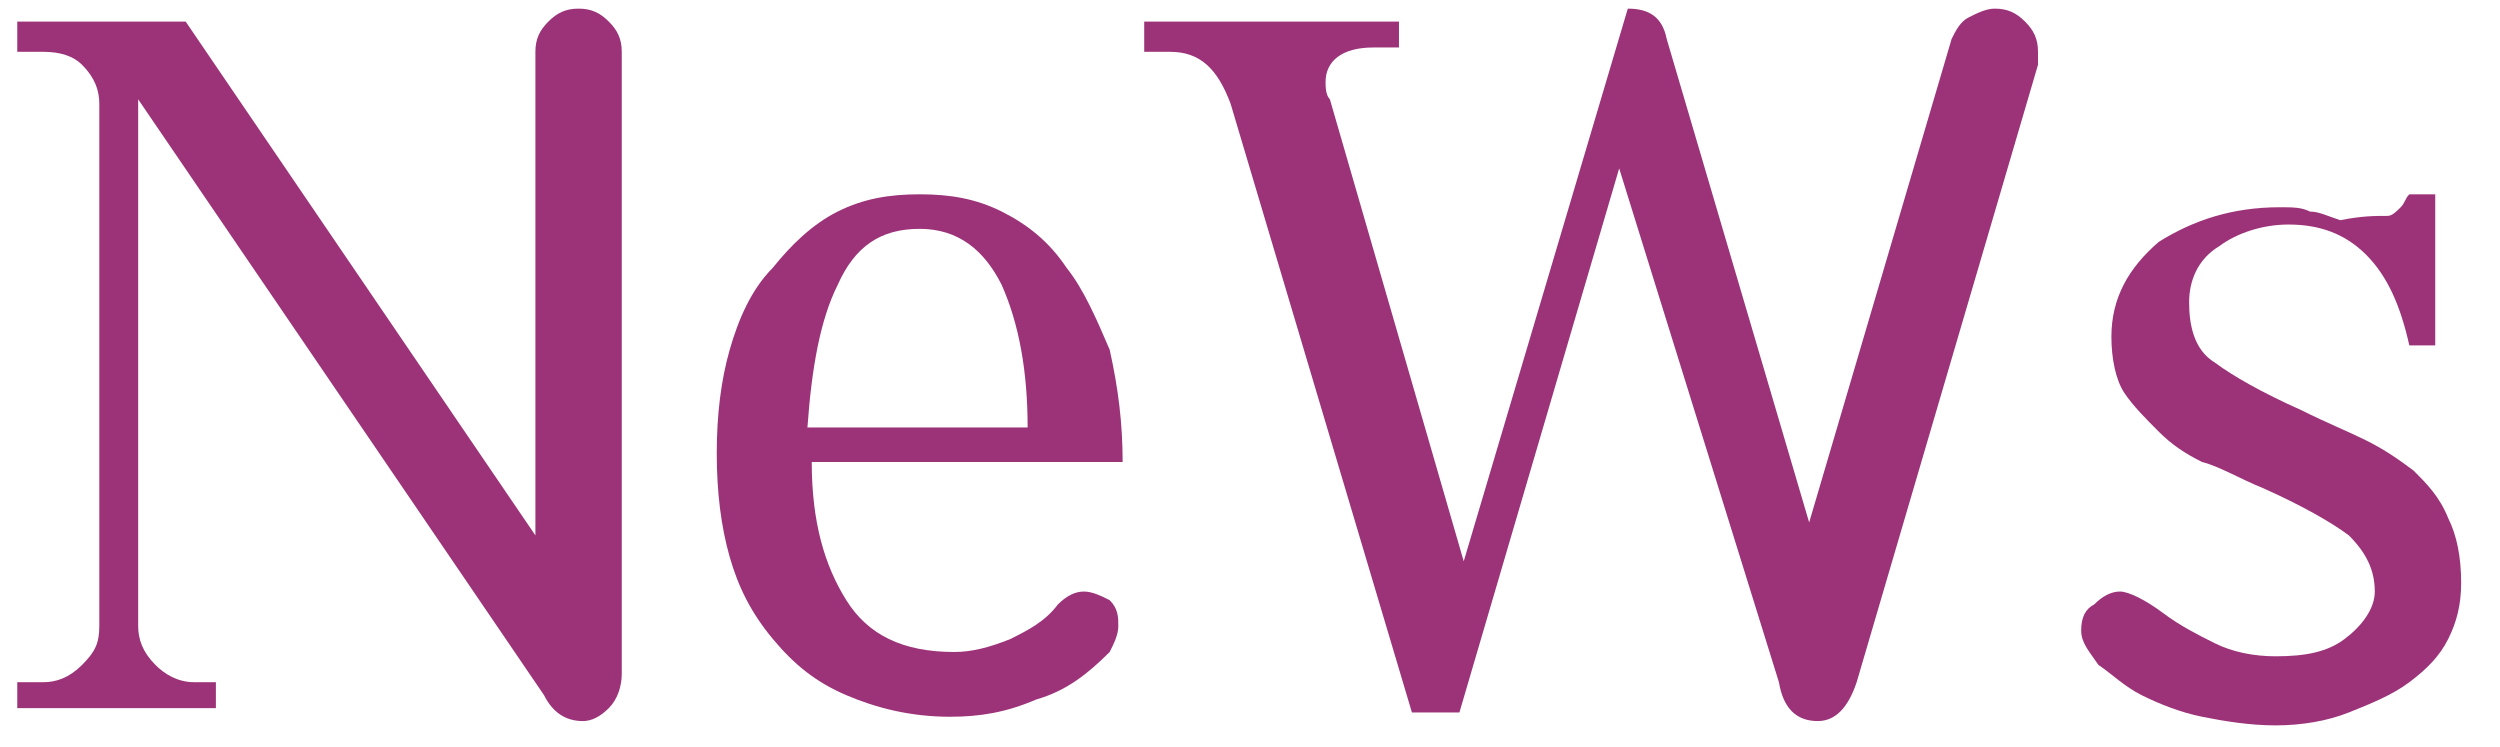 <?xml version="1.0" encoding="utf-8"?>
<!-- Generator: Adobe Illustrator 24.1.3, SVG Export Plug-In . SVG Version: 6.00 Build 0)  -->
<svg version="1.1"
	 id="svg2" xmlns:cc="http://creativecommons.org/ns#" xmlns:dc="http://purl.org/dc/elements/1.1/" xmlns:rdf="http://www.w3.org/1999/02/22-rdf-syntax-ns#" xmlns:svg="http://www.w3.org/2000/svg"
	 xmlns="http://www.w3.org/2000/svg" xmlns:xlink="http://www.w3.org/1999/xlink" x="0px" y="0px" viewBox="0 0 57.9 17.3"
	 style="enable-background:new 0 0 57.9 17.3;" xml:space="preserve">
<style type="text/css">
	.st0{fill:#9C3278;}
</style>
<g>
	<path class="st0" d="M12.4,12.4V1.2c0-0.3,0.1-0.5,0.3-0.7c0.2-0.2,0.4-0.3,0.7-0.3s0.5,0.1,0.7,0.3c0.2,0.2,0.3,0.4,0.3,0.7v14.4
		c0,0.3-0.1,0.6-0.3,0.8c-0.2,0.2-0.4,0.3-0.6,0.3c-0.4,0-0.7-0.2-0.9-0.6L3.2,2.3v12.2c0,0.3,0.1,0.6,0.4,0.9
		c0.2,0.2,0.5,0.4,0.9,0.4H5v0.6H0.4v-0.6H1c0.3,0,0.6-0.1,0.9-0.4s0.4-0.5,0.4-0.9V2.4c0-0.3-0.1-0.6-0.4-0.9
		C1.7,1.3,1.4,1.2,1,1.2H0.4V0.5h3.9L12.4,12.4z"/>
	<path class="st0" d="M23.4,14.8c0.4-0.2,0.8-0.4,1.1-0.8c0.2-0.2,0.4-0.3,0.6-0.3c0.2,0,0.4,0.1,0.6,0.2c0.2,0.2,0.2,0.4,0.2,0.6
		c0,0.2-0.1,0.4-0.2,0.6c-0.5,0.5-1,0.9-1.7,1.1c-0.7,0.3-1.3,0.4-2,0.4c-0.9,0-1.7-0.2-2.4-0.5c-0.7-0.3-1.2-0.7-1.7-1.3
		s-0.8-1.2-1-1.9c-0.2-0.7-0.3-1.5-0.3-2.4c0-0.9,0.1-1.7,0.3-2.4s0.5-1.4,1-1.9c0.4-0.5,0.9-1,1.5-1.3c0.6-0.3,1.2-0.4,1.9-0.4
		c0.7,0,1.3,0.1,1.9,0.4c0.6,0.3,1.1,0.7,1.5,1.3c0.4,0.5,0.7,1.2,1,1.9C25.9,9,26,9.8,26,10.7h-7.2c0,1.4,0.3,2.4,0.8,3.2
		c0.5,0.8,1.3,1.2,2.5,1.2C22.5,15.1,22.9,15,23.4,14.8z M23.2,6.6c-0.4-0.8-1-1.3-1.9-1.3s-1.5,0.4-1.9,1.3
		c-0.4,0.8-0.6,1.9-0.7,3.3h5.1C23.8,8.6,23.6,7.5,23.2,6.6z"/>
	<path class="st0" d="M38.6,0.9l3.3,11.2l3.3-11.2c0.1-0.2,0.2-0.4,0.4-0.5c0.2-0.1,0.4-0.2,0.6-0.2c0.3,0,0.5,0.1,0.7,0.3
		c0.2,0.2,0.3,0.4,0.3,0.7c0,0.1,0,0.2,0,0.3l-4.2,14.3c-0.2,0.6-0.5,0.9-0.9,0.9c-0.5,0-0.8-0.3-0.9-0.9L37.5,3.9l-3.7,12.6h-1.1
		L28.5,2.4c-0.3-0.8-0.7-1.2-1.4-1.2h-0.6V0.5h5.9v0.6h-0.6c-0.7,0-1.1,0.3-1.1,0.8c0,0.1,0,0.3,0.1,0.4L33.9,13l3.8-12.8
		C38.2,0.2,38.5,0.4,38.6,0.9z"/>
	<path class="st0" d="M51.3,8.4c0.4,0.3,1.1,0.7,2,1.1c0.6,0.3,1.1,0.5,1.5,0.7c0.4,0.2,0.7,0.4,1.1,0.7c0.3,0.3,0.6,0.6,0.8,1.1
		c0.2,0.4,0.3,0.9,0.3,1.5c0,0.5-0.1,0.9-0.3,1.3c-0.2,0.4-0.5,0.7-0.9,1c-0.4,0.3-0.9,0.5-1.4,0.7c-0.5,0.2-1.1,0.3-1.7,0.3
		c-0.6,0-1.2-0.1-1.7-0.2c-0.5-0.1-1-0.3-1.4-0.5s-0.7-0.5-1-0.7c-0.2-0.3-0.4-0.5-0.4-0.8c0-0.3,0.1-0.5,0.3-0.6
		c0.2-0.2,0.4-0.3,0.6-0.3c0.2,0,0.6,0.2,1,0.5c0.4,0.3,0.8,0.5,1.2,0.7c0.4,0.2,0.9,0.3,1.4,0.3c0.7,0,1.2-0.1,1.6-0.4
		c0.4-0.3,0.7-0.7,0.7-1.1c0-0.5-0.2-0.9-0.6-1.3c-0.4-0.3-1.1-0.7-2-1.1c-0.5-0.2-1-0.5-1.4-0.6c-0.4-0.2-0.7-0.4-1-0.7
		s-0.6-0.6-0.8-0.9s-0.3-0.8-0.3-1.3c0-0.9,0.4-1.6,1.1-2.2c0.8-0.5,1.7-0.8,2.8-0.8c0.3,0,0.5,0,0.7,0.1c0.2,0,0.4,0.1,0.7,0.2
		C54.7,5,55,5,55.3,5c0.1,0,0.2-0.1,0.3-0.2s0.1-0.2,0.2-0.3h0.6V8h-0.6c-0.2-0.9-0.5-1.6-1-2.1c-0.5-0.5-1.1-0.7-1.8-0.7
		c-0.6,0-1.2,0.2-1.6,0.5c-0.5,0.3-0.7,0.8-0.7,1.3S50.8,8.1,51.3,8.4z"/>
</g>
</svg>
